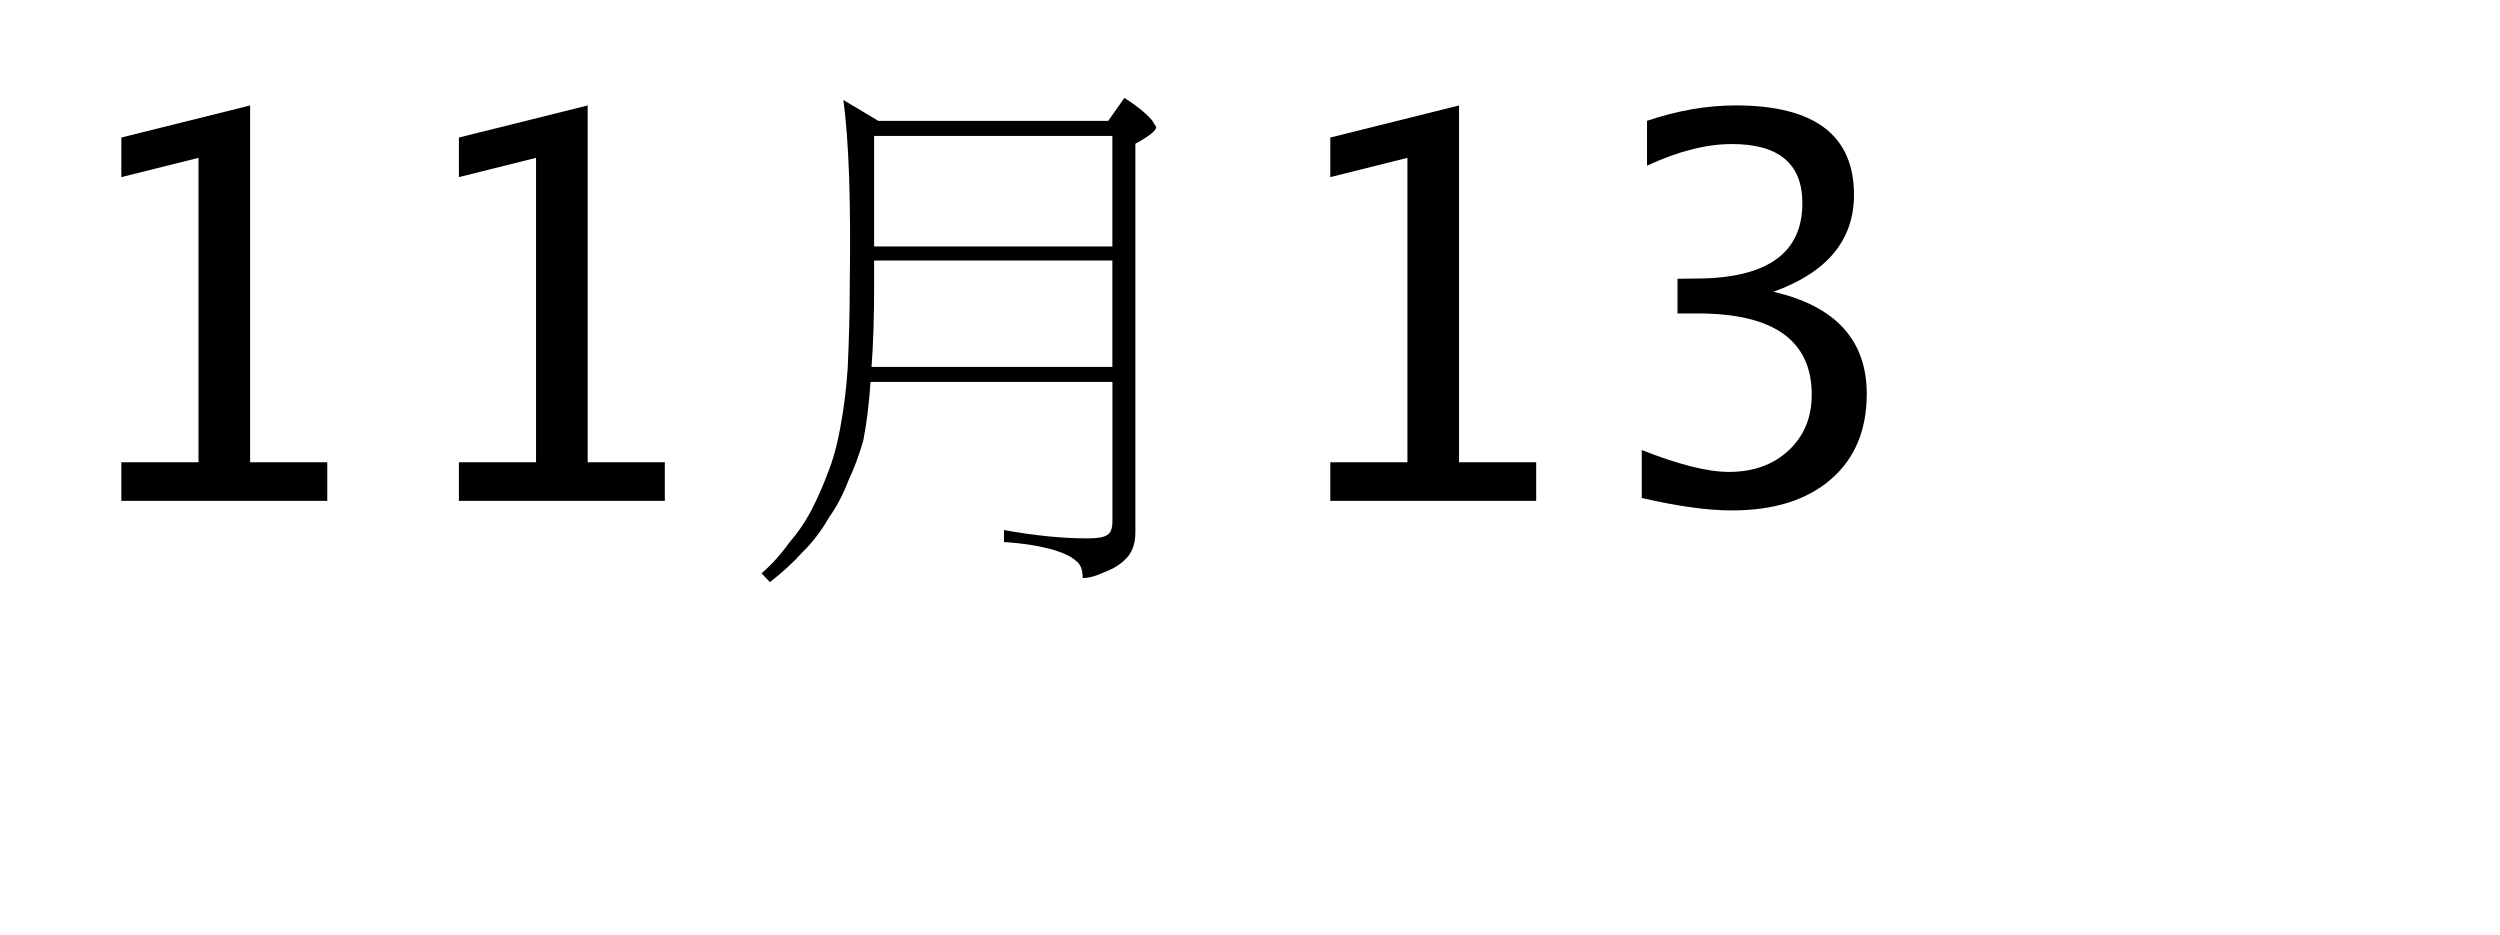 <?xml version="1.0" encoding="utf-8"?>
<!-- Generator: Adobe Illustrator 16.0.0, SVG Export Plug-In . SVG Version: 6.00 Build 0)  -->
<!DOCTYPE svg PUBLIC "-//W3C//DTD SVG 1.1//EN" "http://www.w3.org/Graphics/SVG/1.1/DTD/svg11.dtd">
<svg version="1.1" xmlns="http://www.w3.org/2000/svg" xmlns:xlink="http://www.w3.org/1999/xlink" x="0px" y="0px"
	 width="60.881px" height="22.776px" viewBox="0 0 60.881 22.776" enable-background="new 0 0 60.881 22.776" xml:space="preserve">
<g id="Reference" display="none">
</g>
<g id="Art">
	<g>
		<polygon points="2.955,12.197 2.955,11.258 4.834,11.258 4.834,3.844 2.955,4.313 2.955,3.349 6.091,2.568 6.091,11.258 
			7.97,11.258 7.97,12.197 		"/>
		<polygon points="11.175,12.197 11.175,11.258 13.054,11.258 13.054,3.844 11.175,4.313 11.175,3.349 14.311,2.568 14.311,11.258 
			16.19,11.258 16.19,12.197 		"/>
		<path d="M20.538,2.435l0.851,0.508h5.599l0.394-0.559c0.305,0.195,0.529,0.376,0.673,0.546l0.102,0.165
			c0,0.084-0.169,0.22-0.508,0.406v9.458c0,0.279-0.076,0.495-0.229,0.647c-0.127,0.135-0.305,0.246-0.533,0.33
			c-0.195,0.093-0.368,0.14-0.521,0.14c0-0.203-0.055-0.343-0.165-0.419c-0.119-0.11-0.33-0.208-0.635-0.292
			c-0.33-0.084-0.703-0.14-1.117-0.165v-0.292c0.745,0.135,1.422,0.203,2.031,0.203c0.237,0,0.394-0.025,0.47-0.076
			c0.093-0.042,0.14-0.157,0.14-0.343v-3.39h-5.891c-0.034,0.525-0.093,1.003-0.178,1.435c-0.11,0.373-0.229,0.69-0.355,0.952
			c-0.127,0.338-0.284,0.639-0.47,0.901c-0.195,0.338-0.411,0.622-0.647,0.851c-0.229,0.254-0.495,0.5-0.8,0.736l-0.203-0.216
			c0.246-0.211,0.474-0.465,0.686-0.762c0.195-0.22,0.368-0.474,0.521-0.762c0.152-0.296,0.284-0.592,0.394-0.889
			c0.135-0.33,0.241-0.711,0.317-1.143c0.084-0.44,0.144-0.914,0.178-1.422c0.034-0.694,0.051-1.367,0.051-2.019
			C20.724,4.936,20.673,3.425,20.538,2.435z M21.224,8.935h5.865v-2.59h-5.802v0.622C21.287,7.729,21.266,8.384,21.224,8.935z
			 M21.287,6.002h5.802V3.311h-5.802V6.002z"/>
		<polygon points="32.396,12.197 32.396,11.258 34.274,11.258 34.274,3.844 32.396,4.313 32.396,3.349 35.531,2.568 35.531,11.258 
			37.41,11.258 37.41,12.197 		"/>
		<path d="M39.981,12.127v-1.168c0.897,0.355,1.604,0.533,2.12,0.533c0.597,0,1.082-0.174,1.457-0.524
			c0.374-0.349,0.562-0.801,0.562-1.355c0-1.32-0.925-1.98-2.774-1.98h-0.495V6.789l0.438-0.006c1.735,0,2.603-0.611,2.603-1.834
			c0-0.96-0.571-1.441-1.714-1.441c-0.626,0-1.316,0.176-2.069,0.527V2.942c0.741-0.25,1.46-0.375,2.158-0.375
			c1.921,0,2.882,0.726,2.882,2.177c0,1.104-0.654,1.892-1.961,2.361c1.515,0.351,2.272,1.181,2.272,2.488
			c0,0.884-0.292,1.579-0.876,2.082s-1.386,0.755-2.406,0.755C41.598,12.432,40.865,12.331,39.981,12.127z"/>
	</g>
</g>
</svg>
